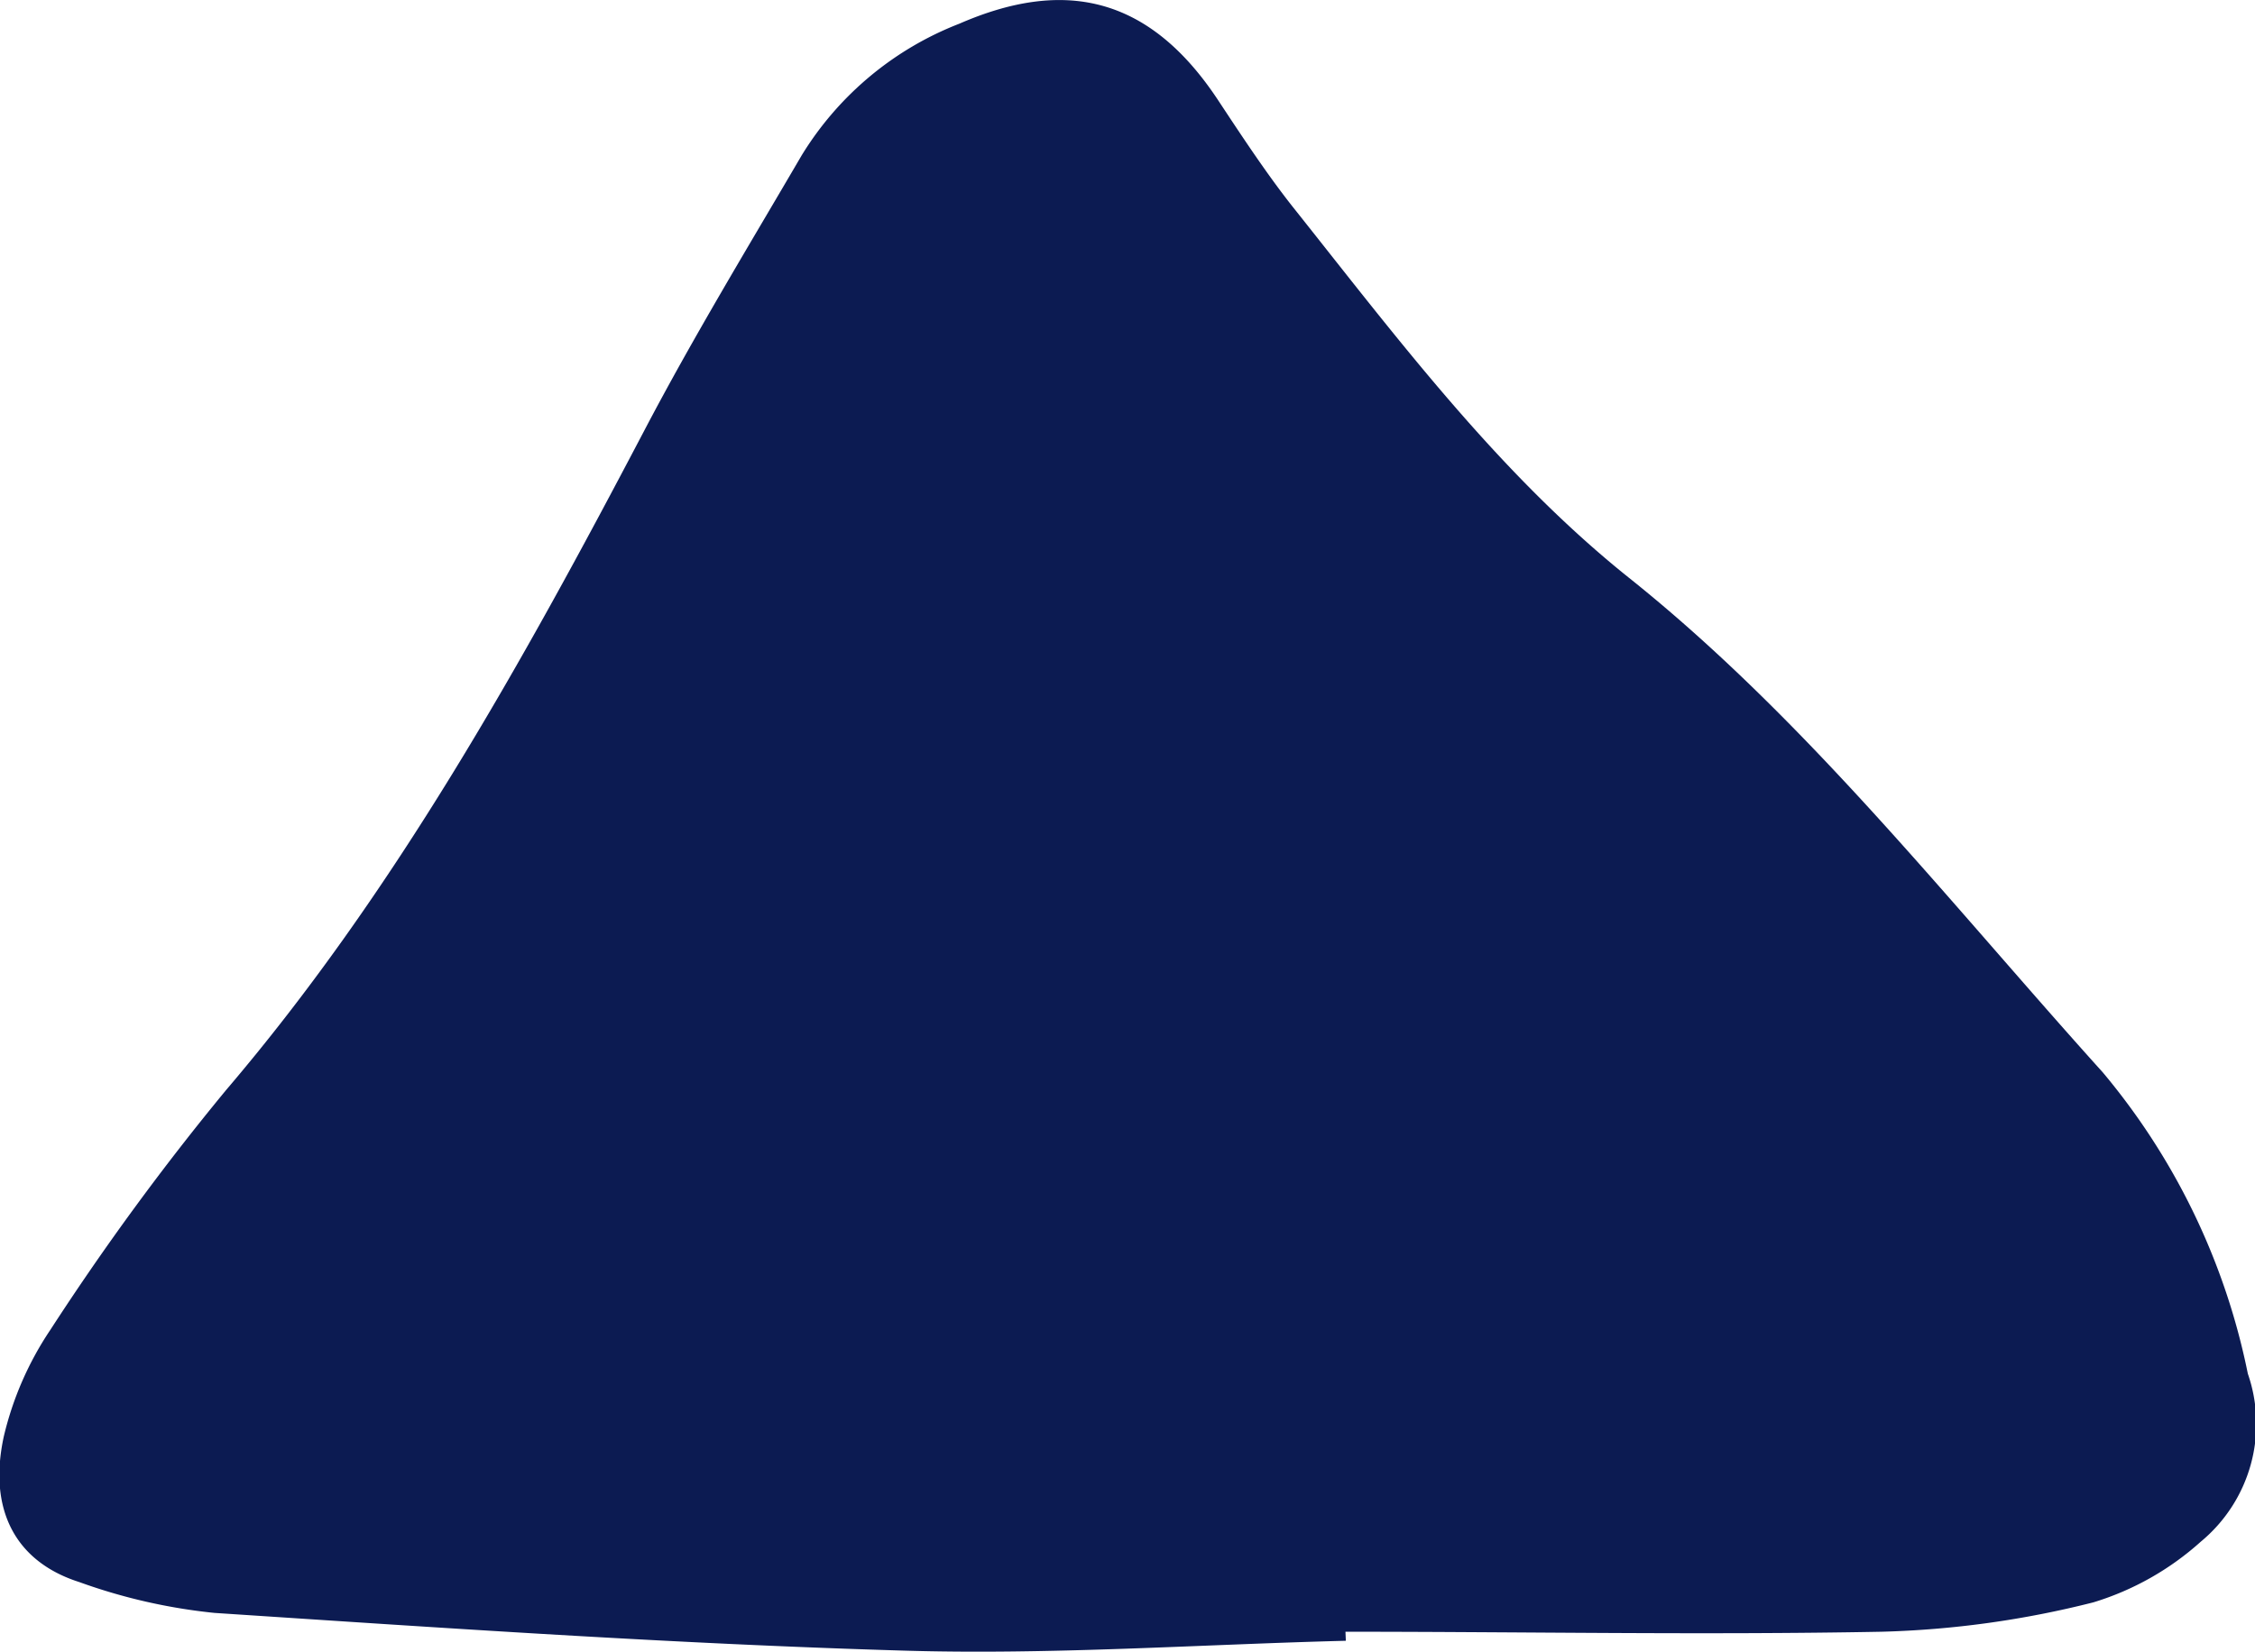 <svg xmlns="http://www.w3.org/2000/svg" viewBox="0 0 59.85 43.85"><defs><style>.cls-1{fill:#0c1b52;}</style></defs><g id="Layer_2" data-name="Layer 2"><g id="Layer_1-2" data-name="Layer 1"><path class="cls-1" d="M35.72,43.56c-3.93.1-7.86.38-11.78.26-6.09-.18-12.17-.6-18.25-1A15,15,0,0,1,2.1,42c-1.69-.54-2.42-1.92-2-3.86a8.62,8.62,0,0,1,1.24-2.84A68.87,68.87,0,0,1,6,28.94c4.46-5.23,7.84-11.3,11.09-17.49,1.31-2.5,2.77-4.9,4.19-7.33A8.52,8.52,0,0,1,25.46.63c2.73-1.19,5-.78,6.85,2,.66,1,1.32,2,2,2.86,2.8,3.52,5.5,7.13,9,9.91,4.66,3.74,8.45,8.58,12.5,13.07a18,18,0,0,1,3.85,8,4.06,4.06,0,0,1-1.25,4.46,7.54,7.54,0,0,1-2.85,1.61,25.54,25.54,0,0,1-5.62.78c-4.74.09-9.49,0-14.23,0Z"/></g></g></svg>